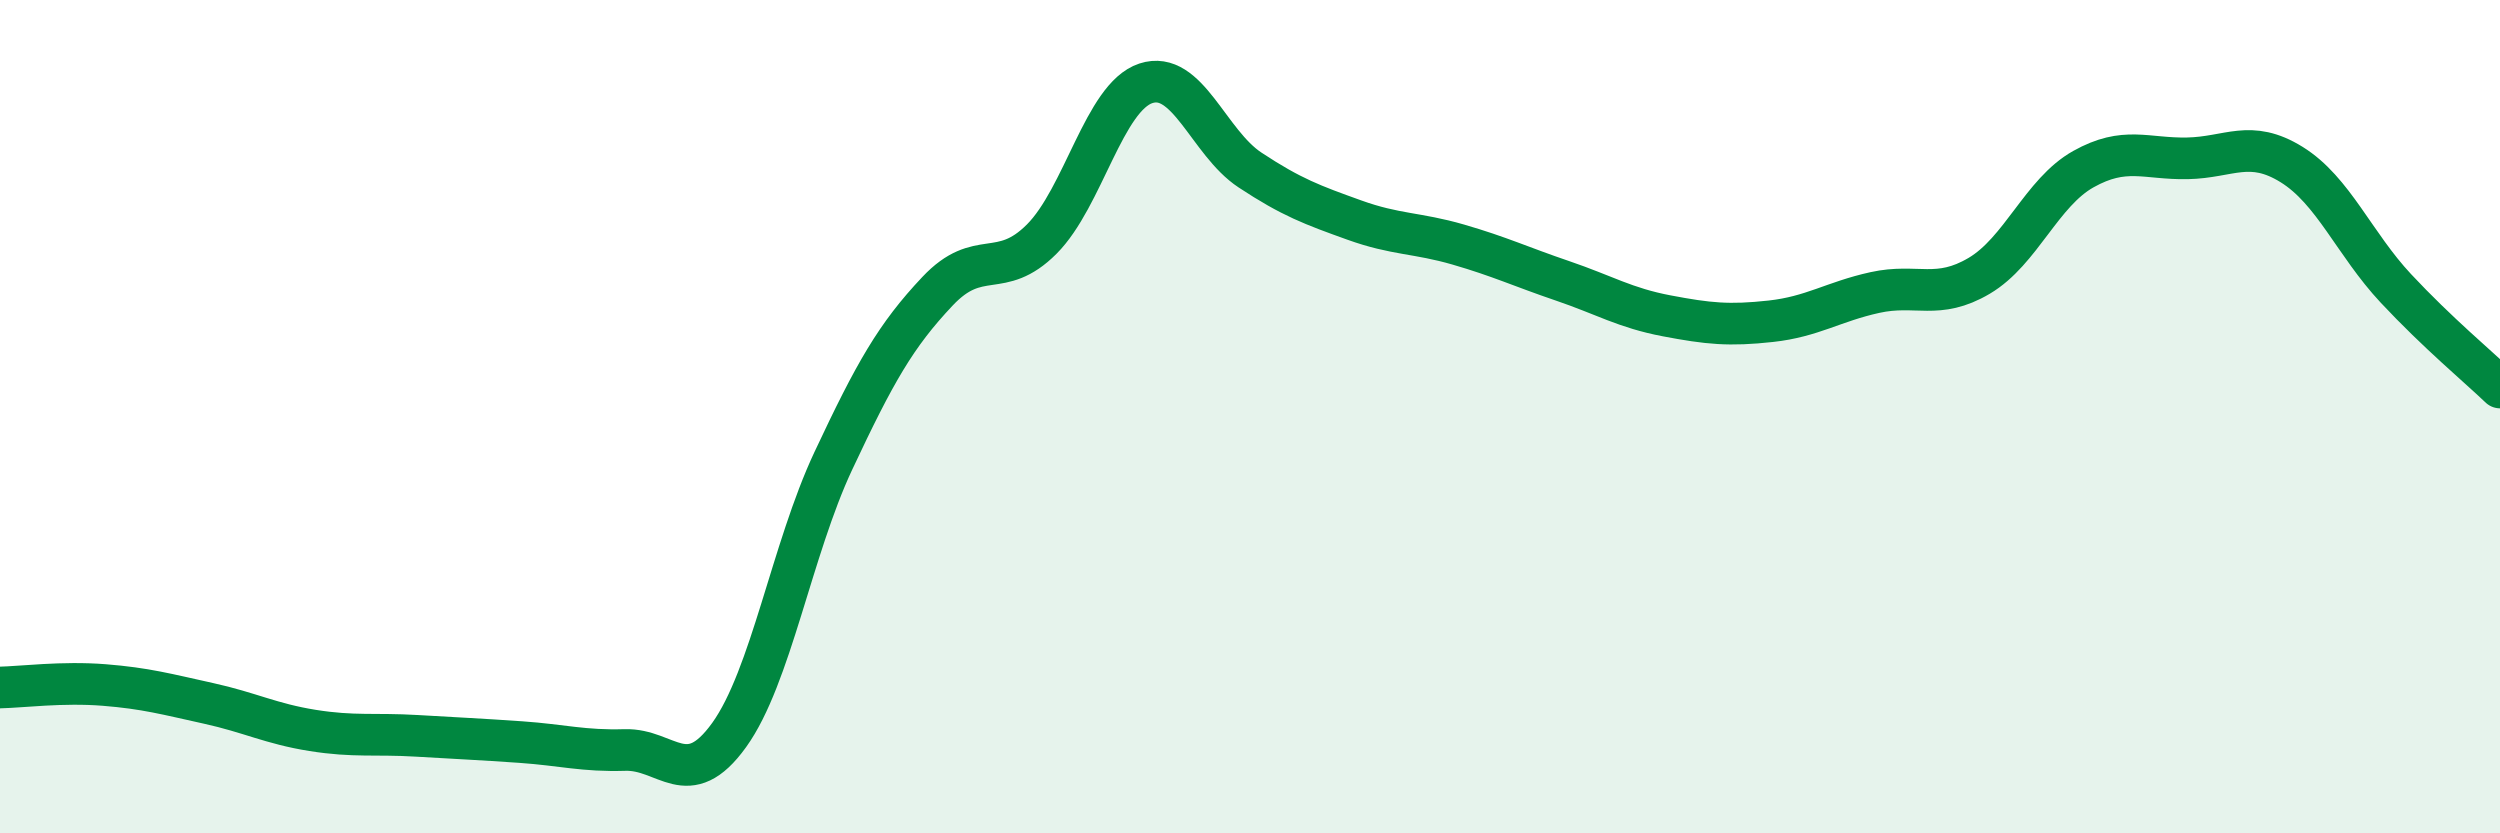 
    <svg width="60" height="20" viewBox="0 0 60 20" xmlns="http://www.w3.org/2000/svg">
      <path
        d="M 0,16.5 C 0.5,16.49 1.5,16.36 2.5,16.44 C 3.5,16.52 4,16.66 5,16.88 C 6,17.1 6.5,17.37 7.5,17.53 C 8.5,17.69 9,17.6 10,17.66 C 11,17.72 11.5,17.74 12.5,17.81 C 13.5,17.88 14,18.03 15,18 C 16,17.97 16.5,19.03 17.5,17.64 C 18.5,16.25 19,13.19 20,11.06 C 21,8.93 21.5,8.05 22.5,6.99 C 23.5,5.93 24,6.74 25,5.74 C 26,4.74 26.5,2.33 27.5,2 C 28.5,1.67 29,3.42 30,4.08 C 31,4.74 31.5,4.92 32.5,5.28 C 33.5,5.64 34,5.58 35,5.87 C 36,6.16 36.5,6.4 37.5,6.74 C 38.5,7.08 39,7.39 40,7.58 C 41,7.77 41.5,7.82 42.5,7.71 C 43.5,7.6 44,7.24 45,7.02 C 46,6.8 46.5,7.21 47.5,6.62 C 48.5,6.03 49,4.62 50,4.06 C 51,3.5 51.5,3.82 52.5,3.8 C 53.5,3.78 54,3.33 55,3.95 C 56,4.57 56.5,5.85 57.5,6.92 C 58.5,7.99 59.5,8.82 60,9.3L60 20L0 20Z"
        fill="#008740"
        opacity="0.1"
        stroke-linecap="round"
        stroke-linejoin="round"
      />
      <path
        d="M 0,16.5 C 0.5,16.49 1.5,16.36 2.5,16.44 C 3.5,16.52 4,16.66 5,16.88 C 6,17.1 6.5,17.37 7.5,17.53 C 8.5,17.69 9,17.6 10,17.66 C 11,17.72 11.5,17.74 12.5,17.81 C 13.5,17.88 14,18.03 15,18 C 16,17.97 16.5,19.03 17.5,17.64 C 18.5,16.25 19,13.19 20,11.06 C 21,8.93 21.5,8.05 22.5,6.99 C 23.5,5.93 24,6.74 25,5.74 C 26,4.74 26.5,2.33 27.5,2 C 28.5,1.67 29,3.42 30,4.08 C 31,4.74 31.5,4.92 32.5,5.28 C 33.5,5.64 34,5.58 35,5.87 C 36,6.16 36.5,6.4 37.5,6.74 C 38.5,7.08 39,7.39 40,7.58 C 41,7.77 41.5,7.82 42.5,7.71 C 43.5,7.6 44,7.24 45,7.02 C 46,6.8 46.5,7.21 47.5,6.62 C 48.5,6.03 49,4.62 50,4.06 C 51,3.5 51.5,3.82 52.5,3.8 C 53.5,3.78 54,3.33 55,3.95 C 56,4.57 56.5,5.85 57.5,6.92 C 58.5,7.99 59.5,8.82 60,9.3"
        stroke="#008740"
        stroke-width="1"
        fill="none"
        stroke-linecap="round"
        stroke-linejoin="round"
      />
    </svg>
  